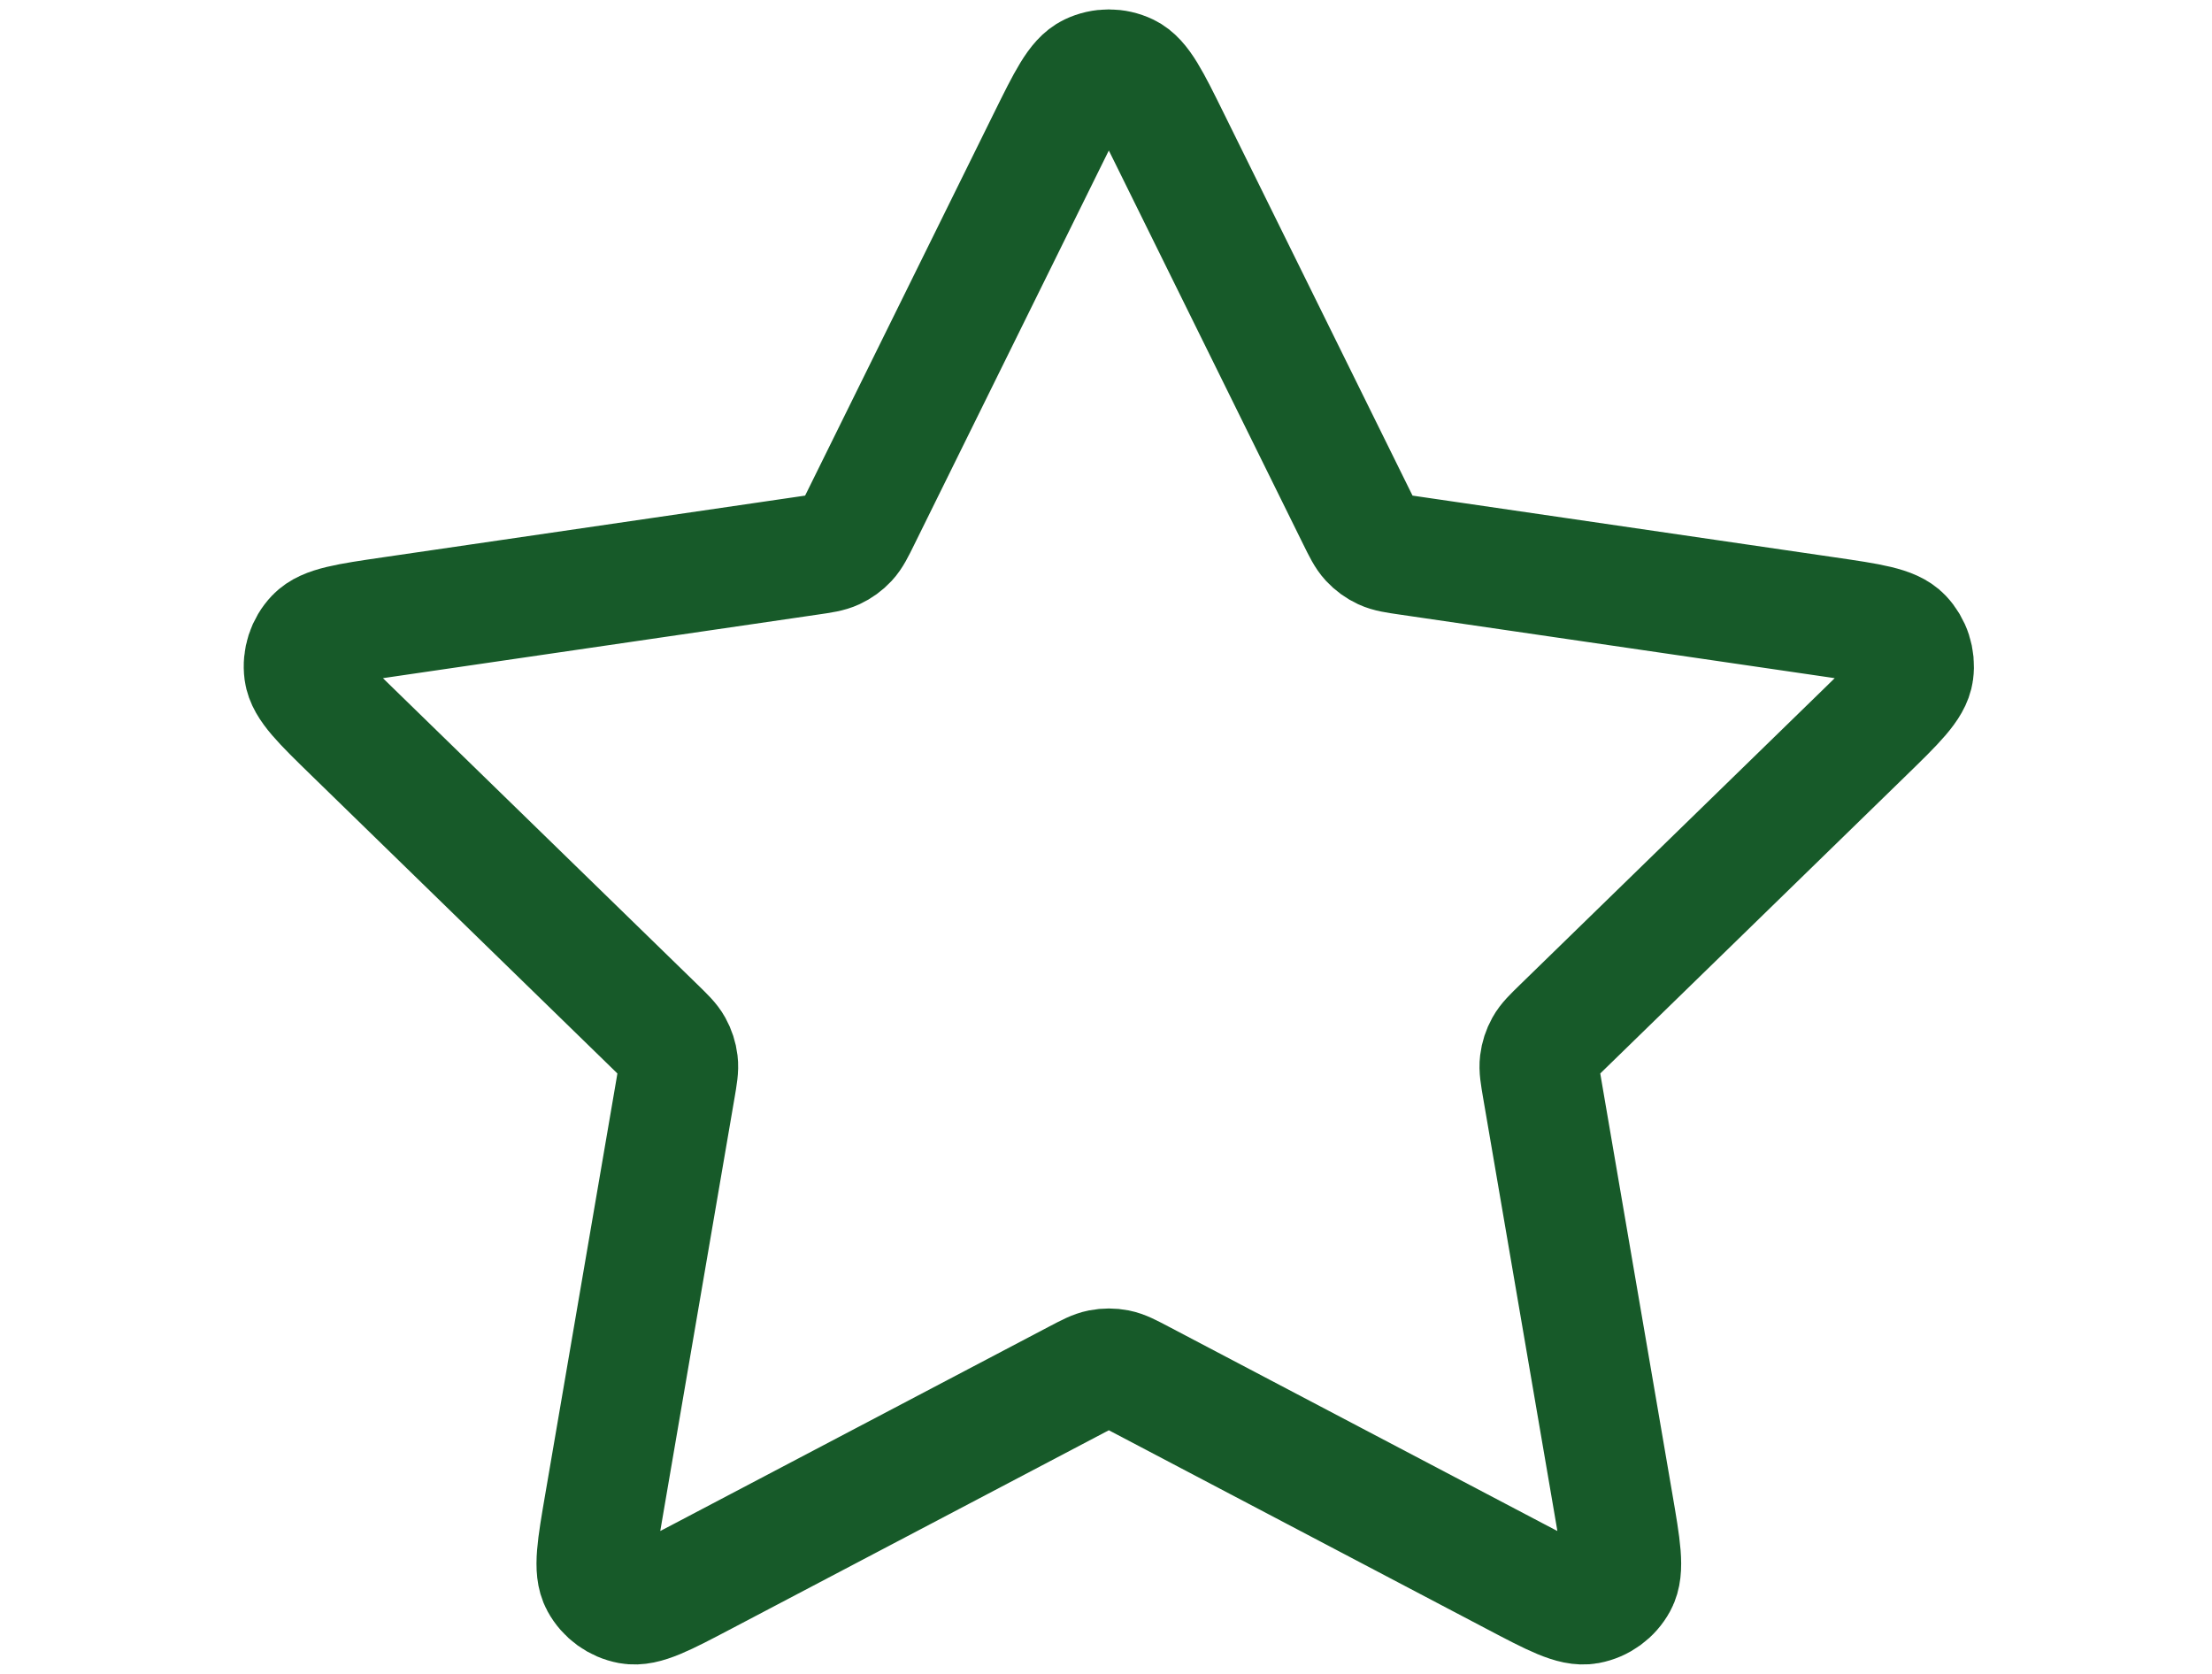 <svg xmlns="http://www.w3.org/2000/svg" width="111" height="84" viewBox="0 0 111 84" fill="none"><path d="M52.566 7.004C53.555 5.002 54.049 4.001 54.719 3.682C55.303 3.403 55.981 3.403 56.565 3.682C57.235 4.001 57.729 5.002 58.718 7.004L68.092 25.997C68.384 26.588 68.53 26.883 68.743 27.113C68.932 27.316 69.158 27.48 69.41 27.597C69.694 27.729 70.02 27.777 70.672 27.872L91.642 30.937C93.85 31.26 94.955 31.422 95.466 31.961C95.91 32.43 96.119 33.075 96.035 33.716C95.937 34.453 95.138 35.231 93.539 36.788L78.371 51.562C77.898 52.023 77.661 52.253 77.509 52.527C77.374 52.77 77.287 53.036 77.254 53.312C77.216 53.623 77.272 53.949 77.383 54.599L80.962 75.467C81.34 77.668 81.529 78.768 81.174 79.421C80.865 79.99 80.317 80.388 79.681 80.506C78.95 80.641 77.962 80.122 75.986 79.082L57.238 69.223C56.654 68.916 56.362 68.763 56.054 68.702C55.782 68.649 55.502 68.649 55.23 68.702C54.922 68.763 54.63 68.916 54.046 69.223L35.298 79.082C33.322 80.122 32.334 80.641 31.603 80.506C30.967 80.388 30.419 79.99 30.11 79.421C29.755 78.768 29.944 77.668 30.322 75.467L33.901 54.599C34.012 53.949 34.068 53.623 34.03 53.312C33.997 53.036 33.91 52.77 33.775 52.527C33.623 52.253 33.386 52.023 32.913 51.562L17.745 36.788C16.146 35.231 15.347 34.453 15.249 33.716C15.165 33.075 15.374 32.43 15.819 31.961C16.329 31.422 17.434 31.26 19.642 30.937L40.612 27.872C41.264 27.777 41.59 27.729 41.874 27.597C42.126 27.48 42.352 27.316 42.541 27.113C42.754 26.883 42.9 26.588 43.191 25.997L52.566 7.004Z" stroke="#175A29" stroke-width="6" stroke-linecap="round" stroke-linejoin="round"></path></svg>